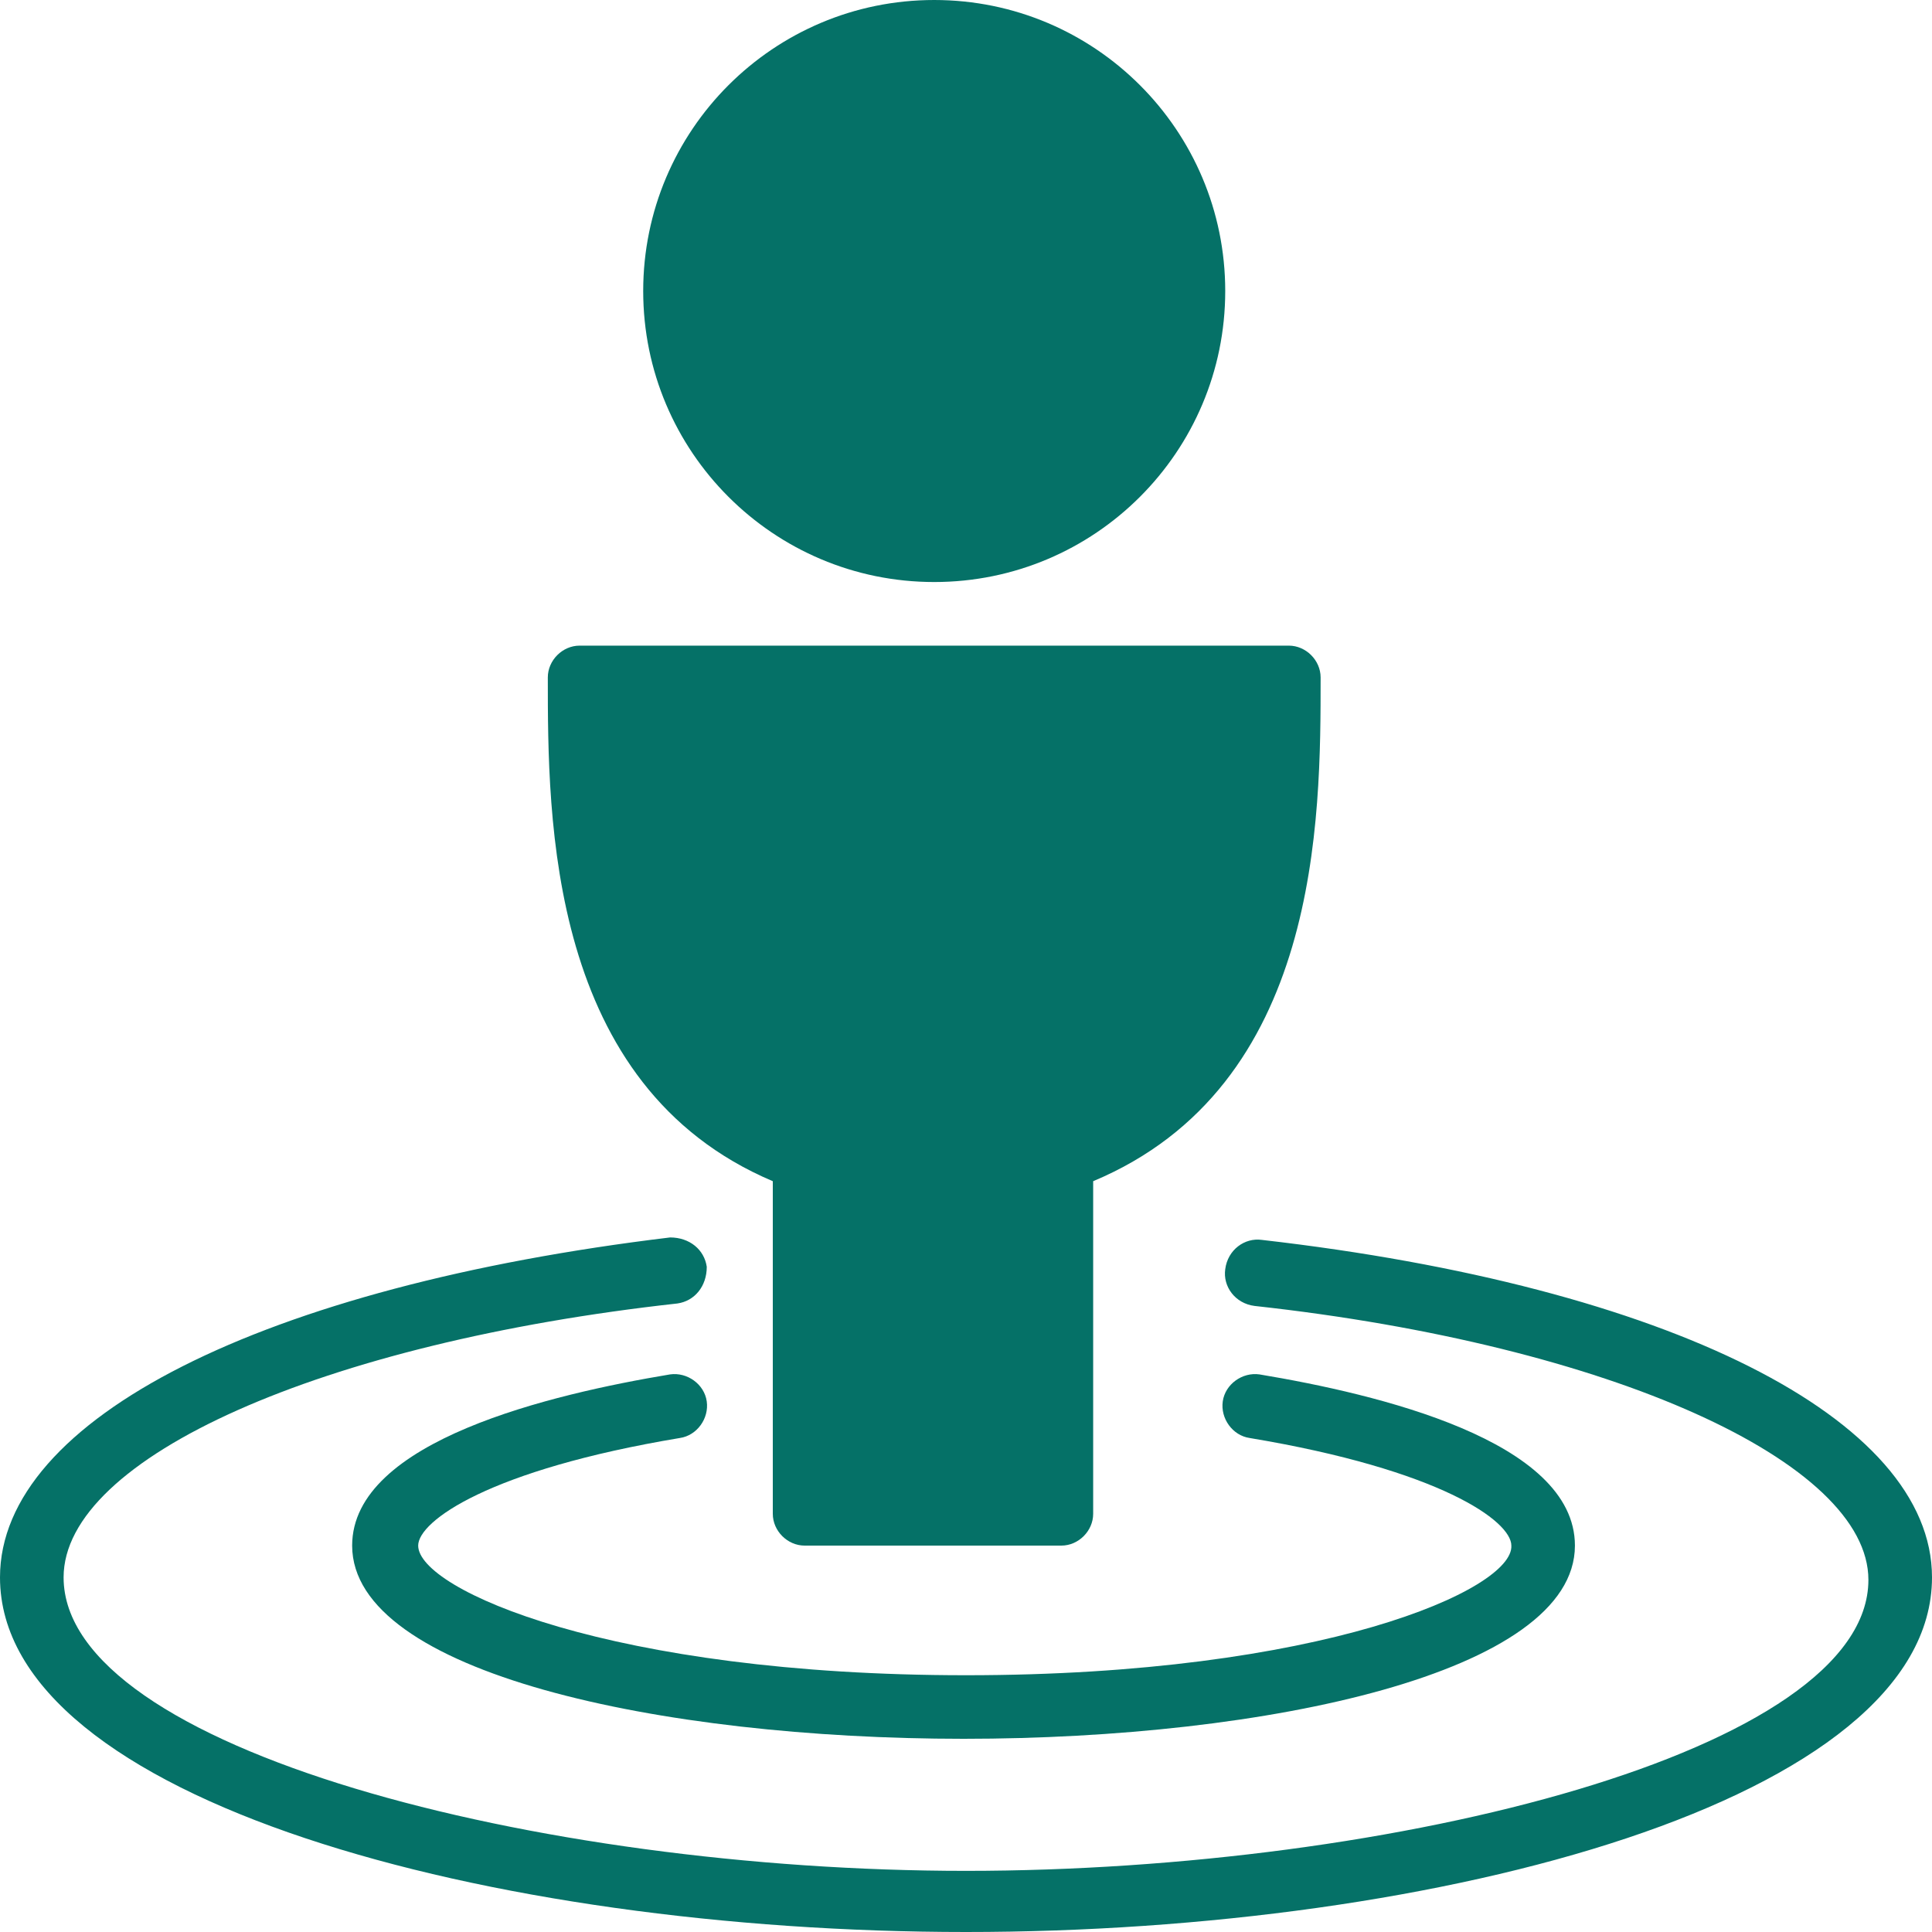 <svg width="62" height="62" viewBox="0 0 62 62" fill="none" xmlns="http://www.w3.org/2000/svg">
<path d="M24.8 37.906V48.58C24.8 49.129 25.271 49.6 25.821 49.6H34.061C34.611 49.6 35.081 49.129 35.081 48.58V37.906C42.38 34.846 42.38 26.291 42.38 21.739C42.38 21.19 41.909 20.719 41.36 20.719H18.6C18.051 20.719 17.58 21.19 17.58 21.739C17.58 26.291 17.58 34.846 24.8 37.906Z" fill="#057167"/>
<path d="M29.98 18.678C35.138 18.678 39.319 14.497 39.319 9.339C39.319 4.181 35.138 0 29.98 0C24.822 0 20.641 4.181 20.641 9.339C20.641 14.497 24.822 18.678 29.98 18.678Z" fill="#057167"/>
<path d="M40.496 39.79C39.947 39.711 39.398 40.104 39.319 40.732C39.24 41.281 39.633 41.83 40.261 41.909C51.719 43.165 59.959 46.932 59.959 50.699C59.959 56.192 44.734 60.038 31 60.038C17.266 60.038 2.041 56.114 2.041 50.62C2.041 46.775 10.36 43.086 21.739 41.83C22.289 41.752 22.681 41.281 22.681 40.653C22.602 40.104 22.132 39.711 21.504 39.711C8.476 41.281 0 45.519 0 50.62C0 57.762 15.775 62 31 62C46.225 62 62 57.762 62 50.62C62 45.519 53.524 41.281 40.496 39.79Z" fill="#057167"/>
<path d="M31 53.76C19.62 53.76 13.42 51.013 13.42 49.6C13.42 48.815 15.696 47.167 21.817 46.147C22.367 46.068 22.759 45.519 22.68 44.97C22.602 44.42 22.053 44.028 21.503 44.106C17.736 44.734 11.301 46.225 11.301 49.6C11.301 53.681 21.189 55.8 30.921 55.8C40.653 55.8 50.541 53.681 50.541 49.6C50.541 46.225 44.184 44.734 40.417 44.106C39.868 44.028 39.319 44.42 39.24 44.97C39.161 45.519 39.554 46.068 40.103 46.147C46.225 47.167 48.501 48.815 48.501 49.6C48.579 51.013 42.379 53.76 31 53.76Z" fill="#057167"/>
</svg>
